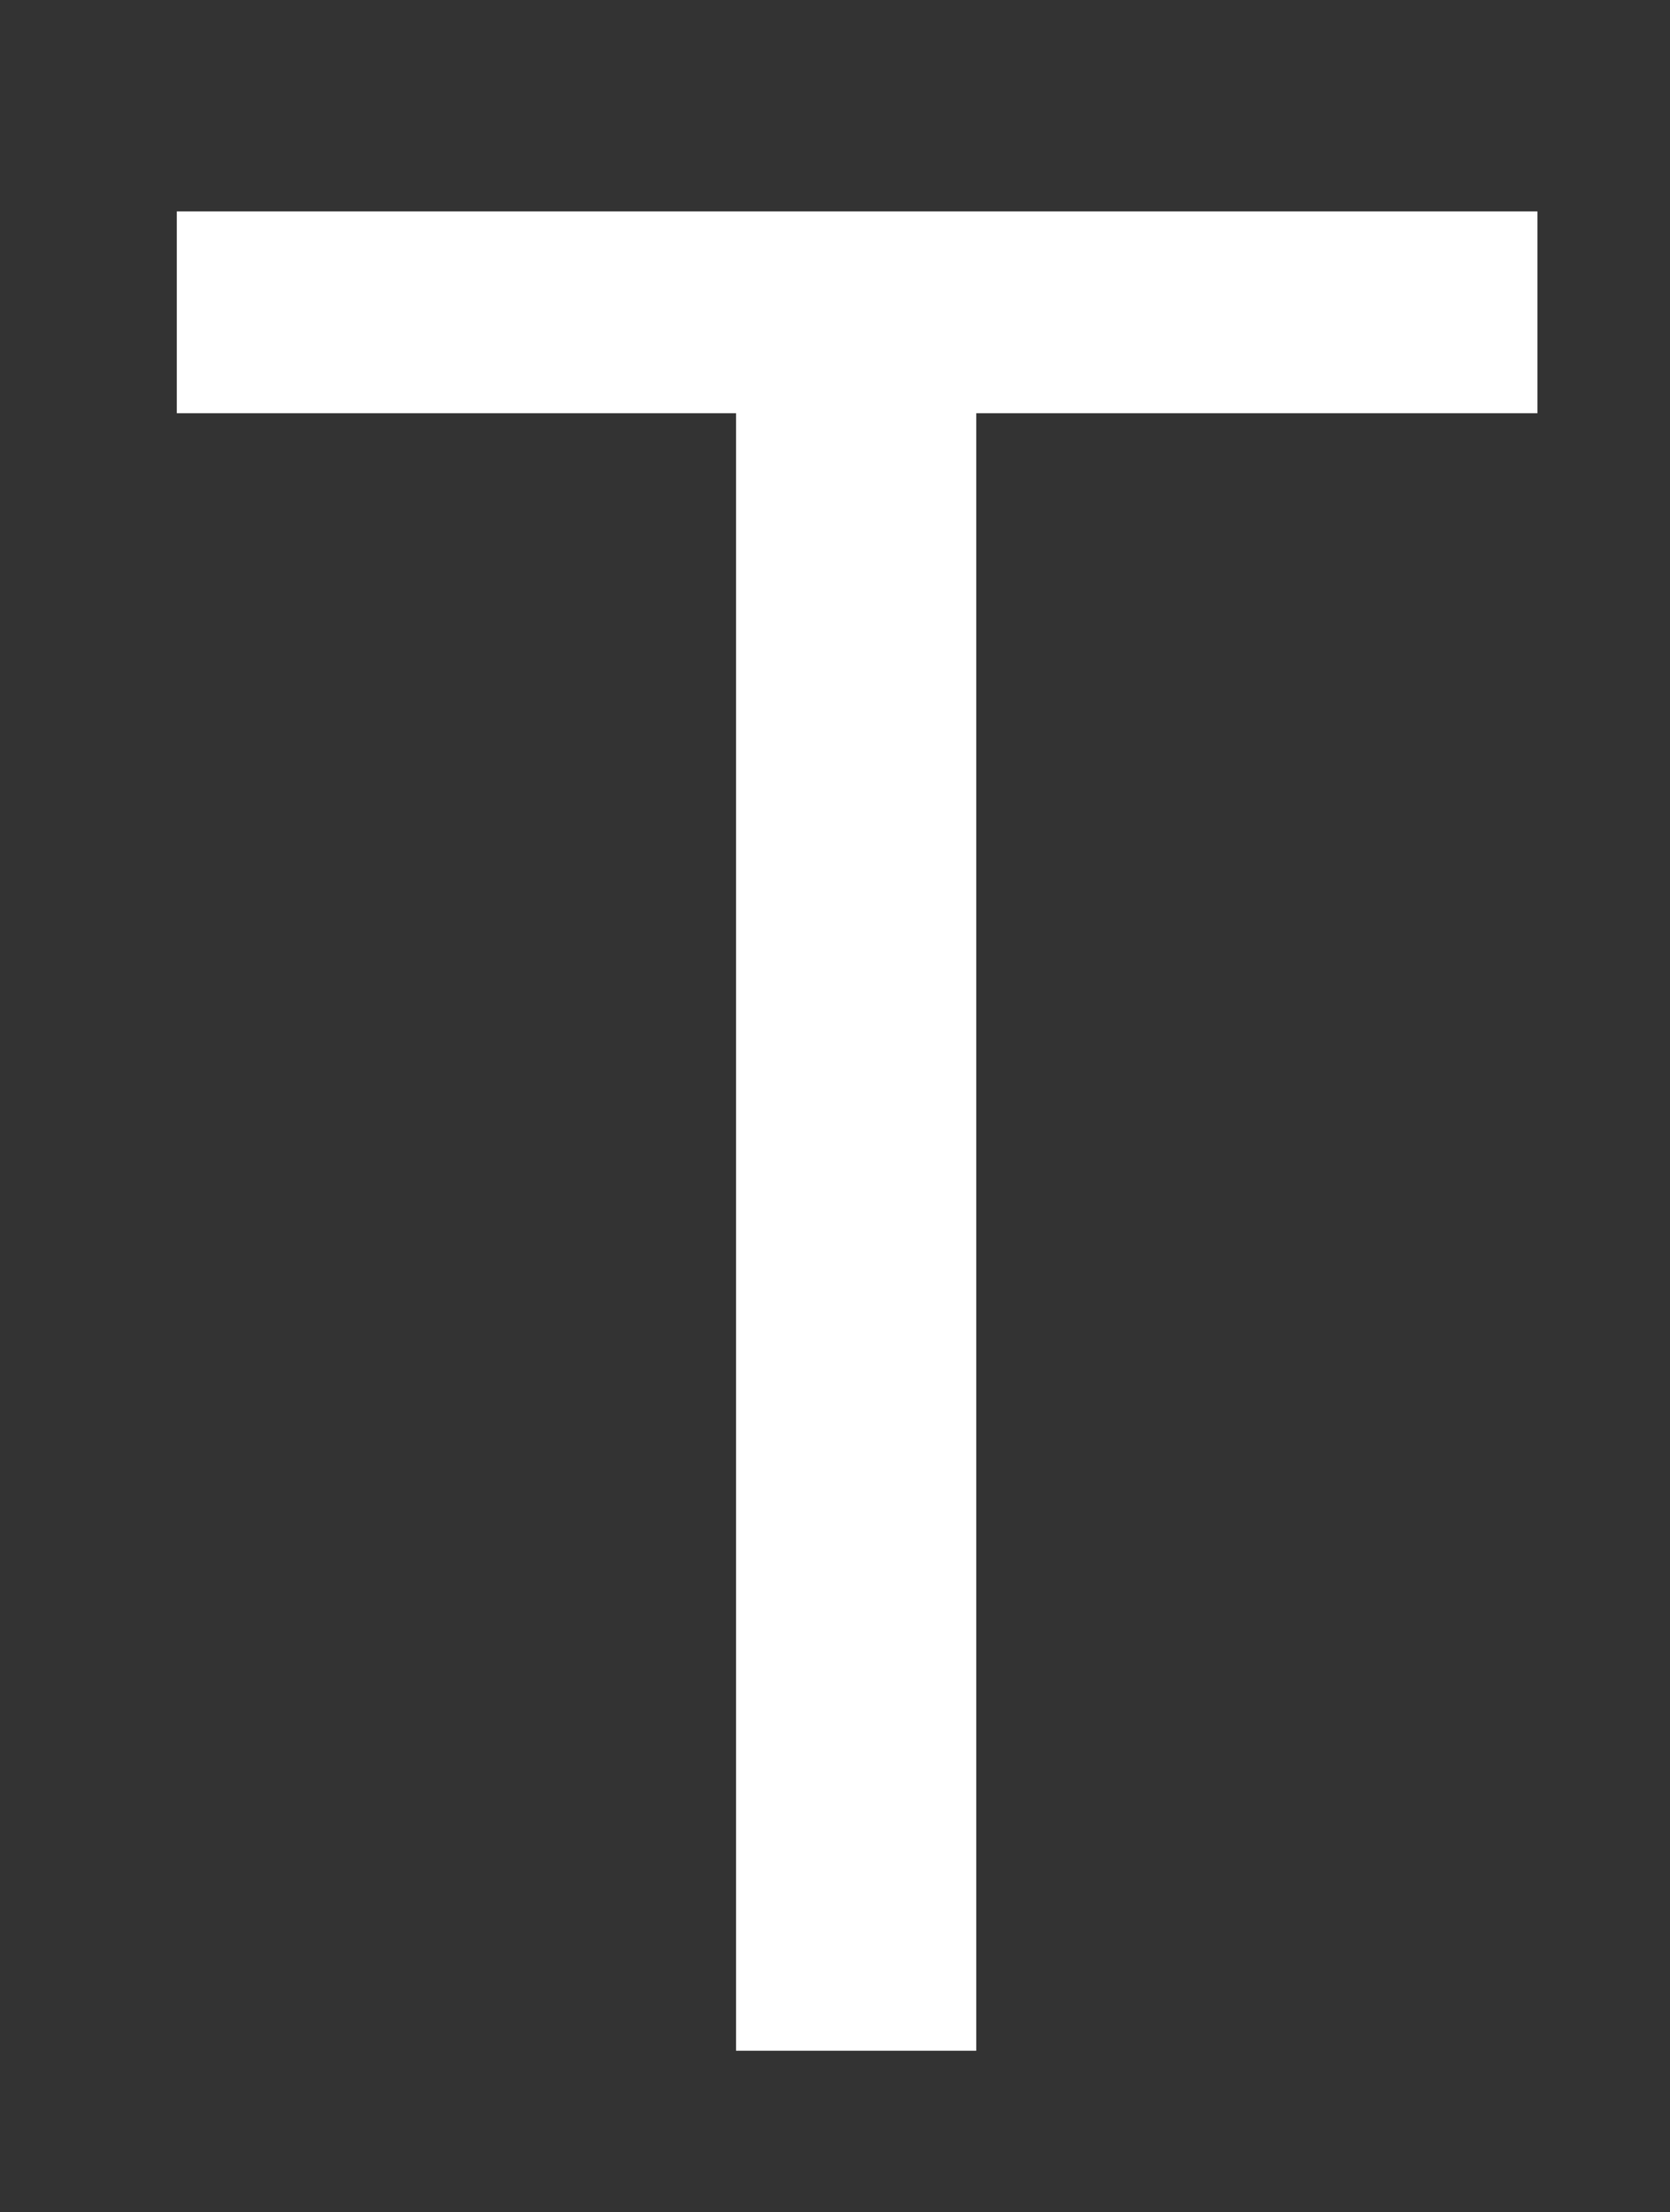 <?xml version="1.0" encoding="UTF-8"?>
<svg id="Ebene_1" xmlns="http://www.w3.org/2000/svg" version="1.1" viewBox="0 0 86.9 115.1">
  <rect x="0" y="0" width="86.9" height="115.1" fill="#333333" stroke="none"/>
  <!-- Generator: Adobe Illustrator 29.8.2, SVG Export Plug-In . SVG Version: 2.1.1 Build 3)  -->
  <defs>
    <style>
      .st0 {
        fill: #fff;
      }
    </style>
  </defs>
  <path class="st0" d="M38.3,21.5H9.2v-10.5h70.8v10.5h-29.2v85.2h-12.5V21.5Z"/>
</svg>